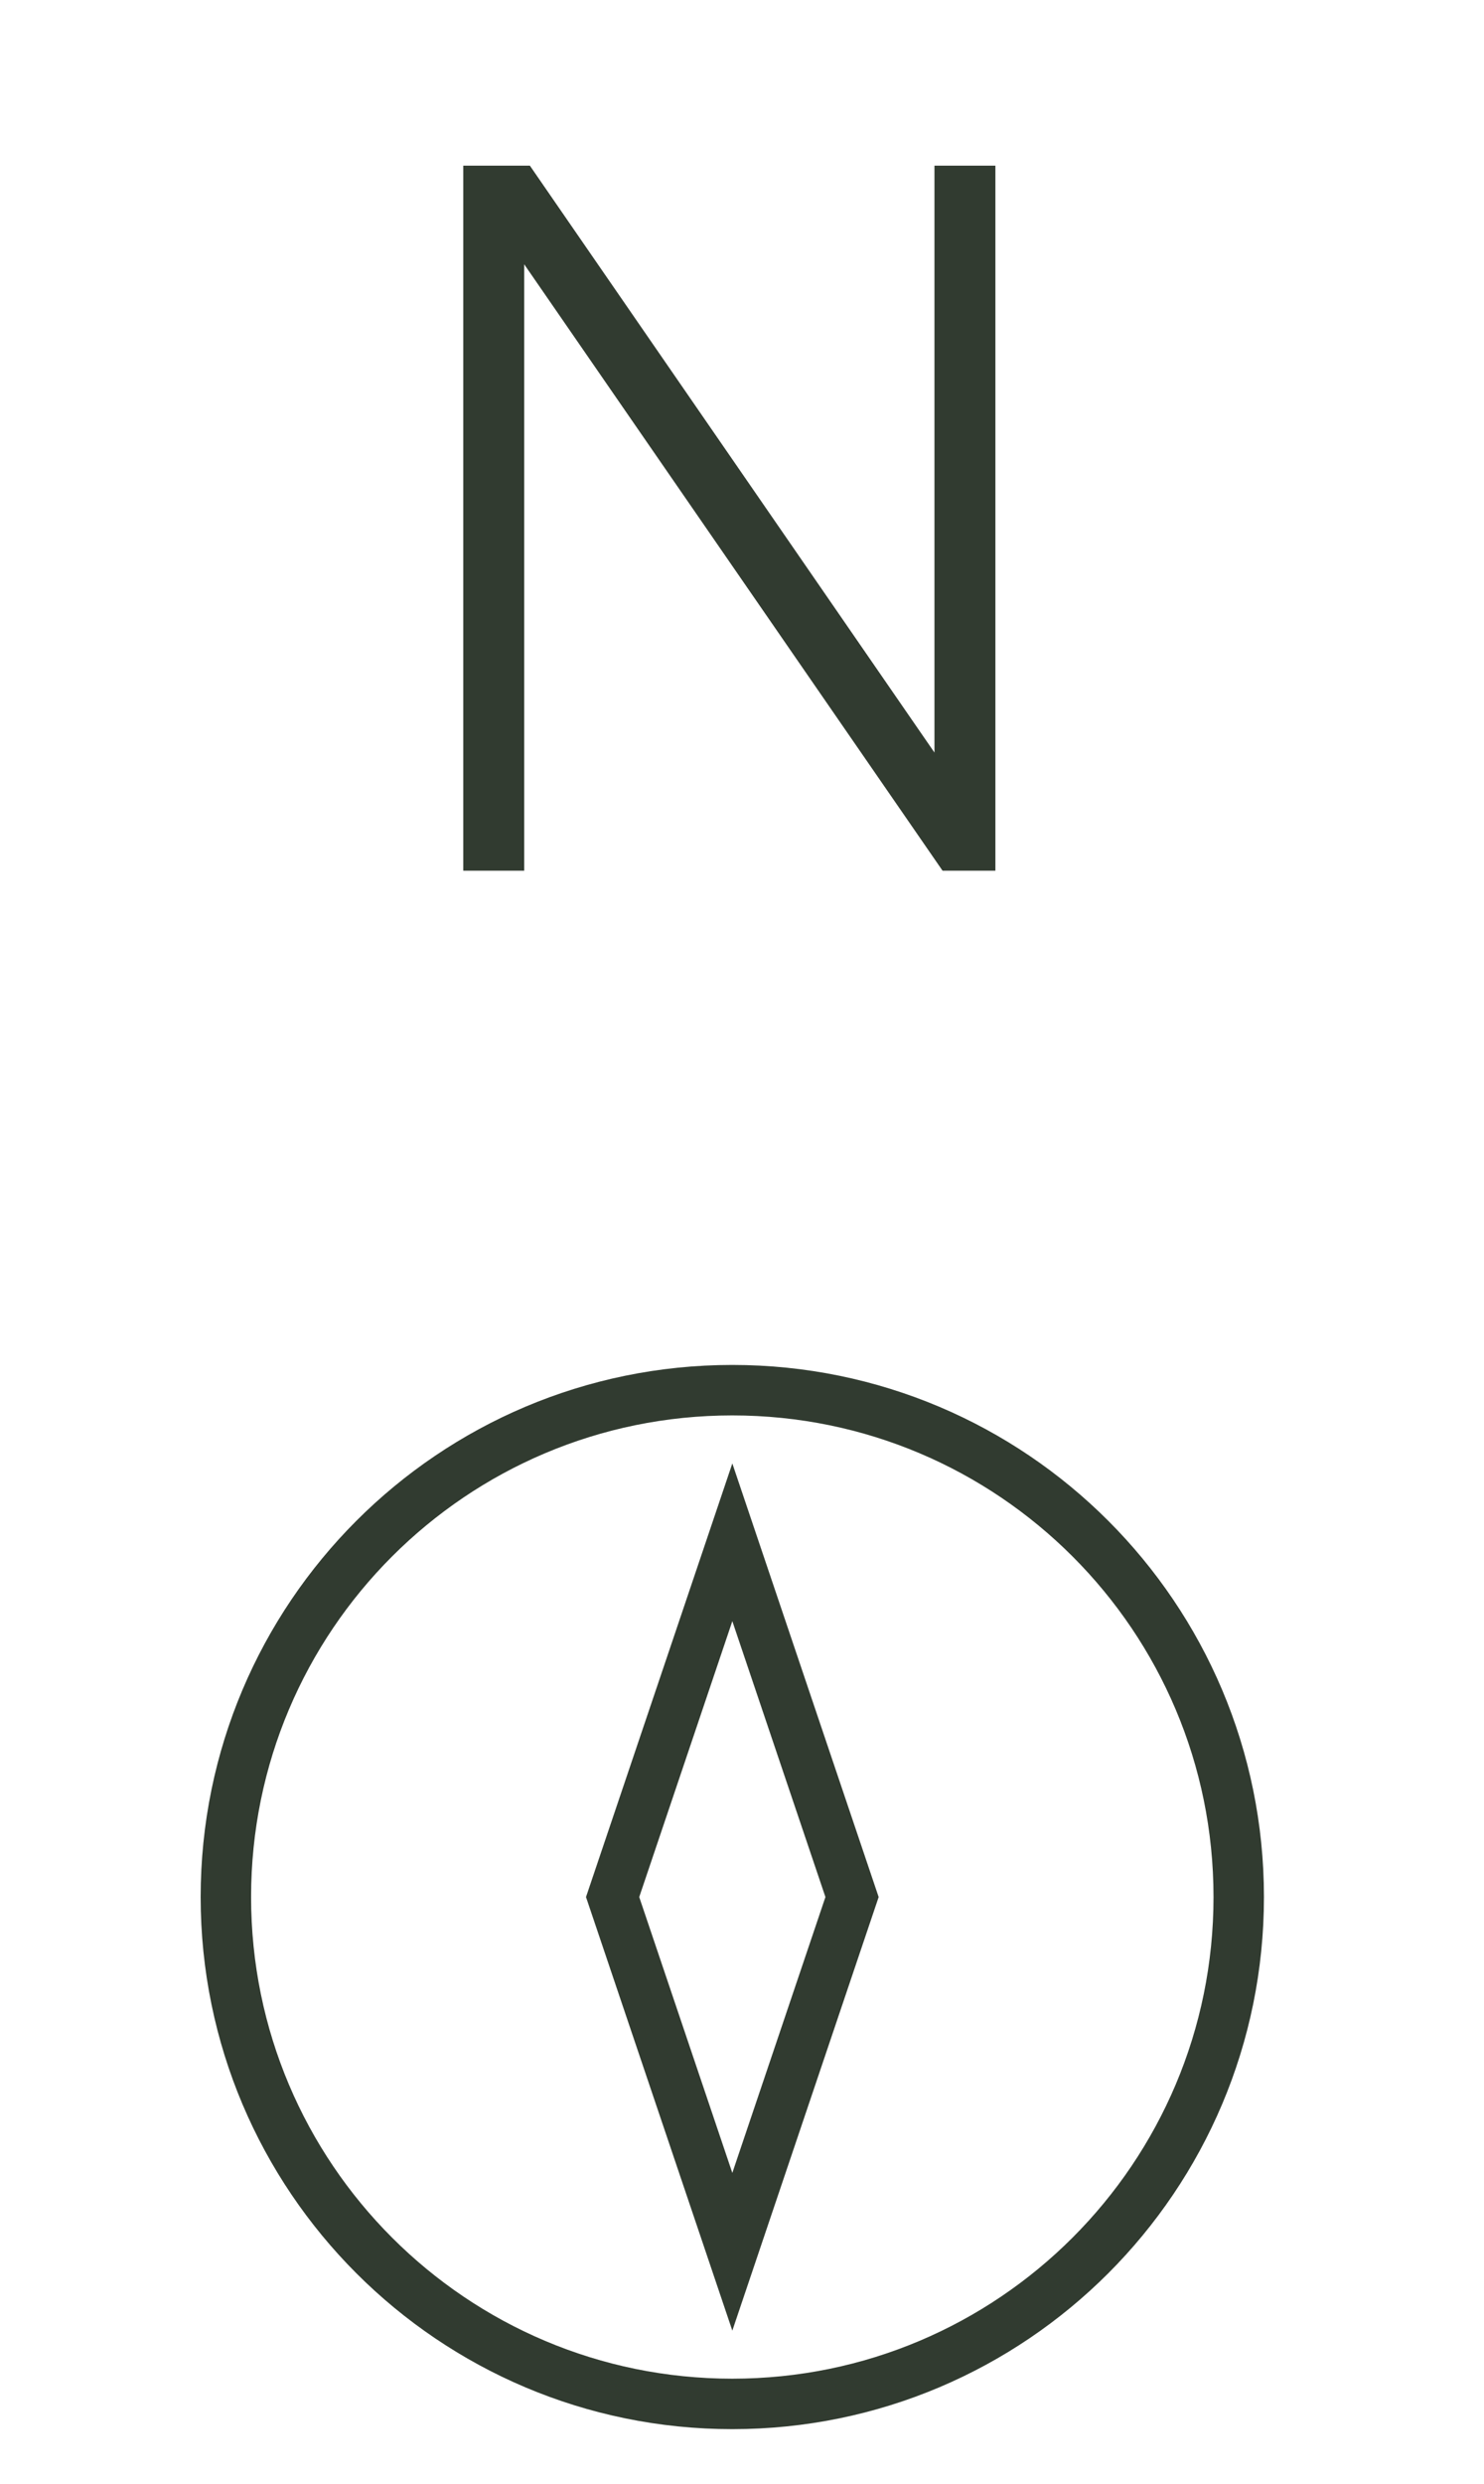 <svg xmlns="http://www.w3.org/2000/svg" width="58" height="97" viewBox="0 0 58 97" fill="none"><path d="M36.838 34L20.487 10.32V34H18.106V6.47H20.71L36.522 29.387V6.47H38.903V34H36.838Z" fill="#313B30"></path><path d="M28.621 93.872C39.553 93.872 48.414 85.01 48.414 74.079C48.414 63.147 39.553 54.286 28.621 54.286C17.69 54.286 8.828 63.147 8.828 74.079C8.828 85.01 17.69 93.872 28.621 93.872Z" stroke="#313B30" stroke-width="1.971" stroke-miterlimit="10"></path><path d="M28.622 87.931L23.943 74.079L28.622 60.226L33.301 74.079L28.622 87.931Z" stroke="#313B30" stroke-width="1.971" stroke-miterlimit="10"></path></svg>